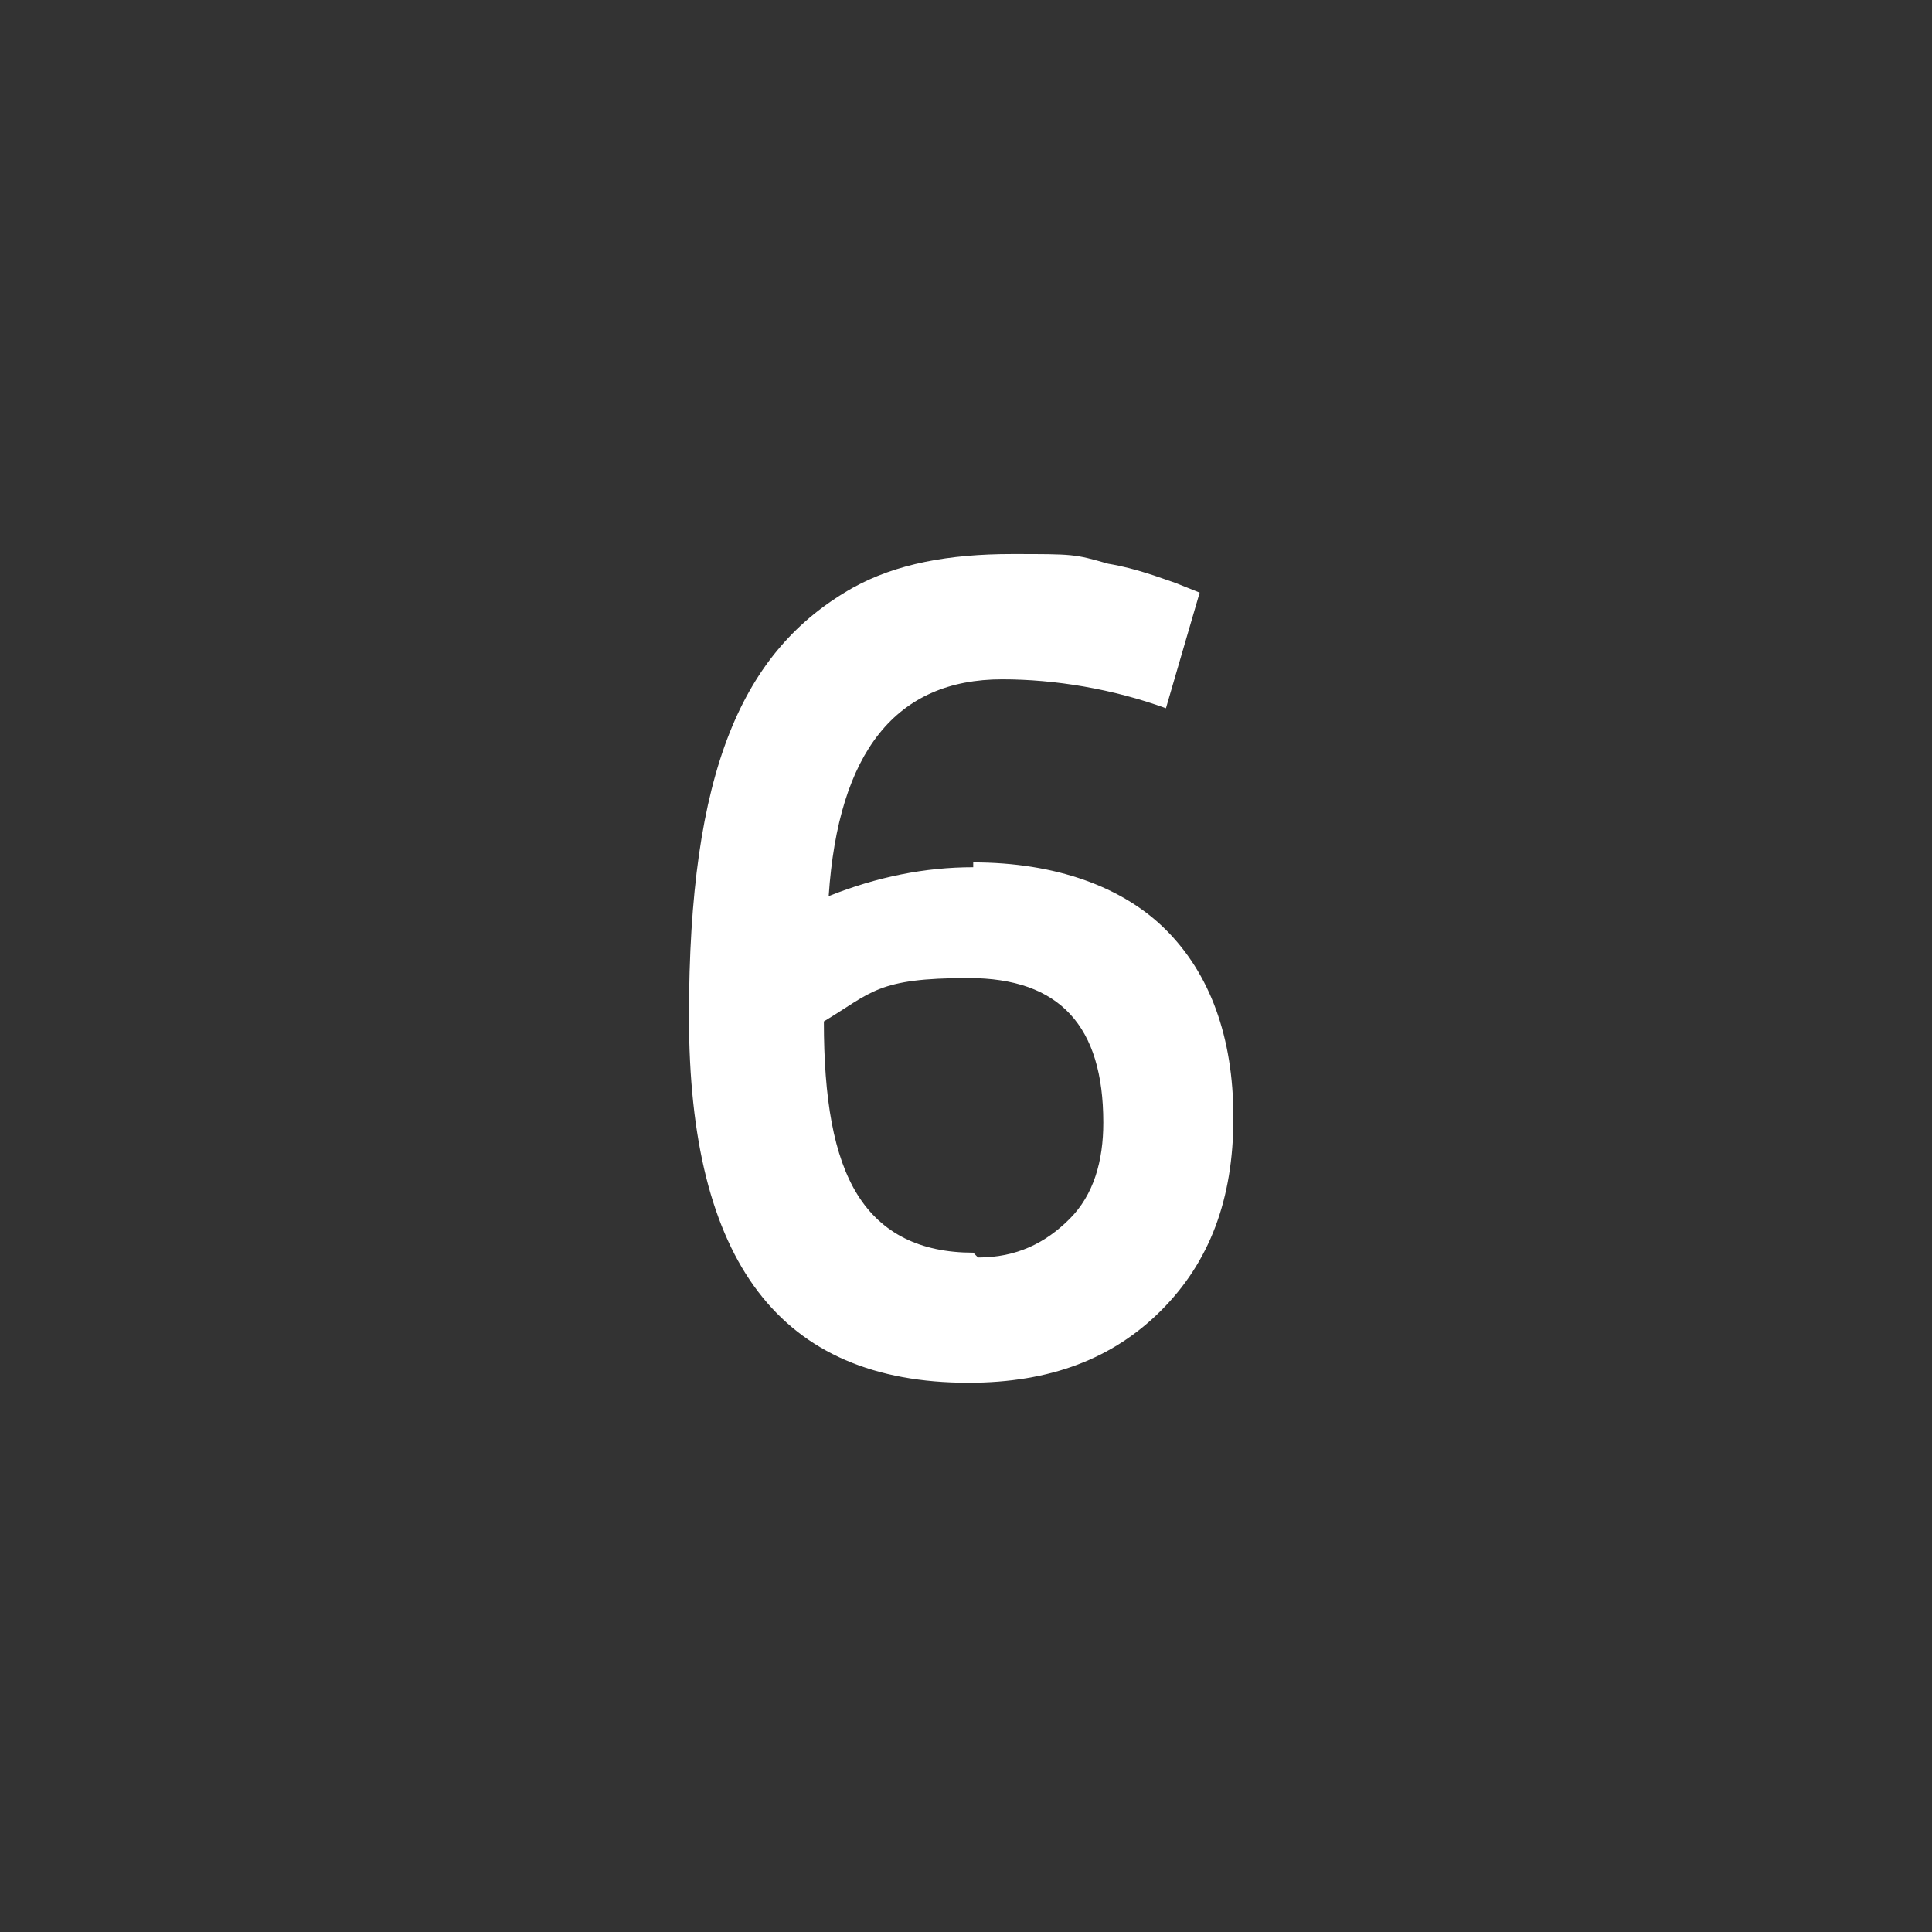 <?xml version="1.0" encoding="UTF-8"?>
<svg xmlns="http://www.w3.org/2000/svg" id="Ebene_1" data-name="Ebene 1" version="1.1" viewBox="0 0 40.1 40.1">
  <rect x="0" y="0" width="40.1" height="40.1" fill="#333333" stroke="none"/>
  <defs>
    <style>
      .cls-1 {
        isolation: isolate;
      }

      .cls-2 {
        fill: #fff;
        stroke-width: 0px;
      }
    </style>
  </defs>
  <g id="_6" data-name=" 6" class="cls-1">
    <g class="cls-1">
      <path class="cls-2" d="M20.2,17.9c1.7,0,3.1.5,4,1.4s1.4,2.2,1.4,3.9-.5,3-1.5,4c-1,1-2.3,1.5-4,1.5-3.9,0-5.8-2.5-5.8-7.6s1.1-7.6,3.4-8.9c.9-.5,2-.7,3.3-.7s1.3,0,2,.2c.6.1,1.1.3,1.4.4l.5.2-.7,2.4c-1.1-.4-2.3-.6-3.4-.6-2.2,0-3.4,1.5-3.6,4.5,1-.4,2-.6,3-.6ZM20.3,26.1c.8,0,1.4-.3,1.9-.8s.7-1.2.7-2c0-2-.9-3-2.8-3s-2,.3-3,.9c0,1.6.2,2.8.7,3.6.5.8,1.3,1.2,2.4,1.2Z"></path>
    </g>
  </g>
</svg>
